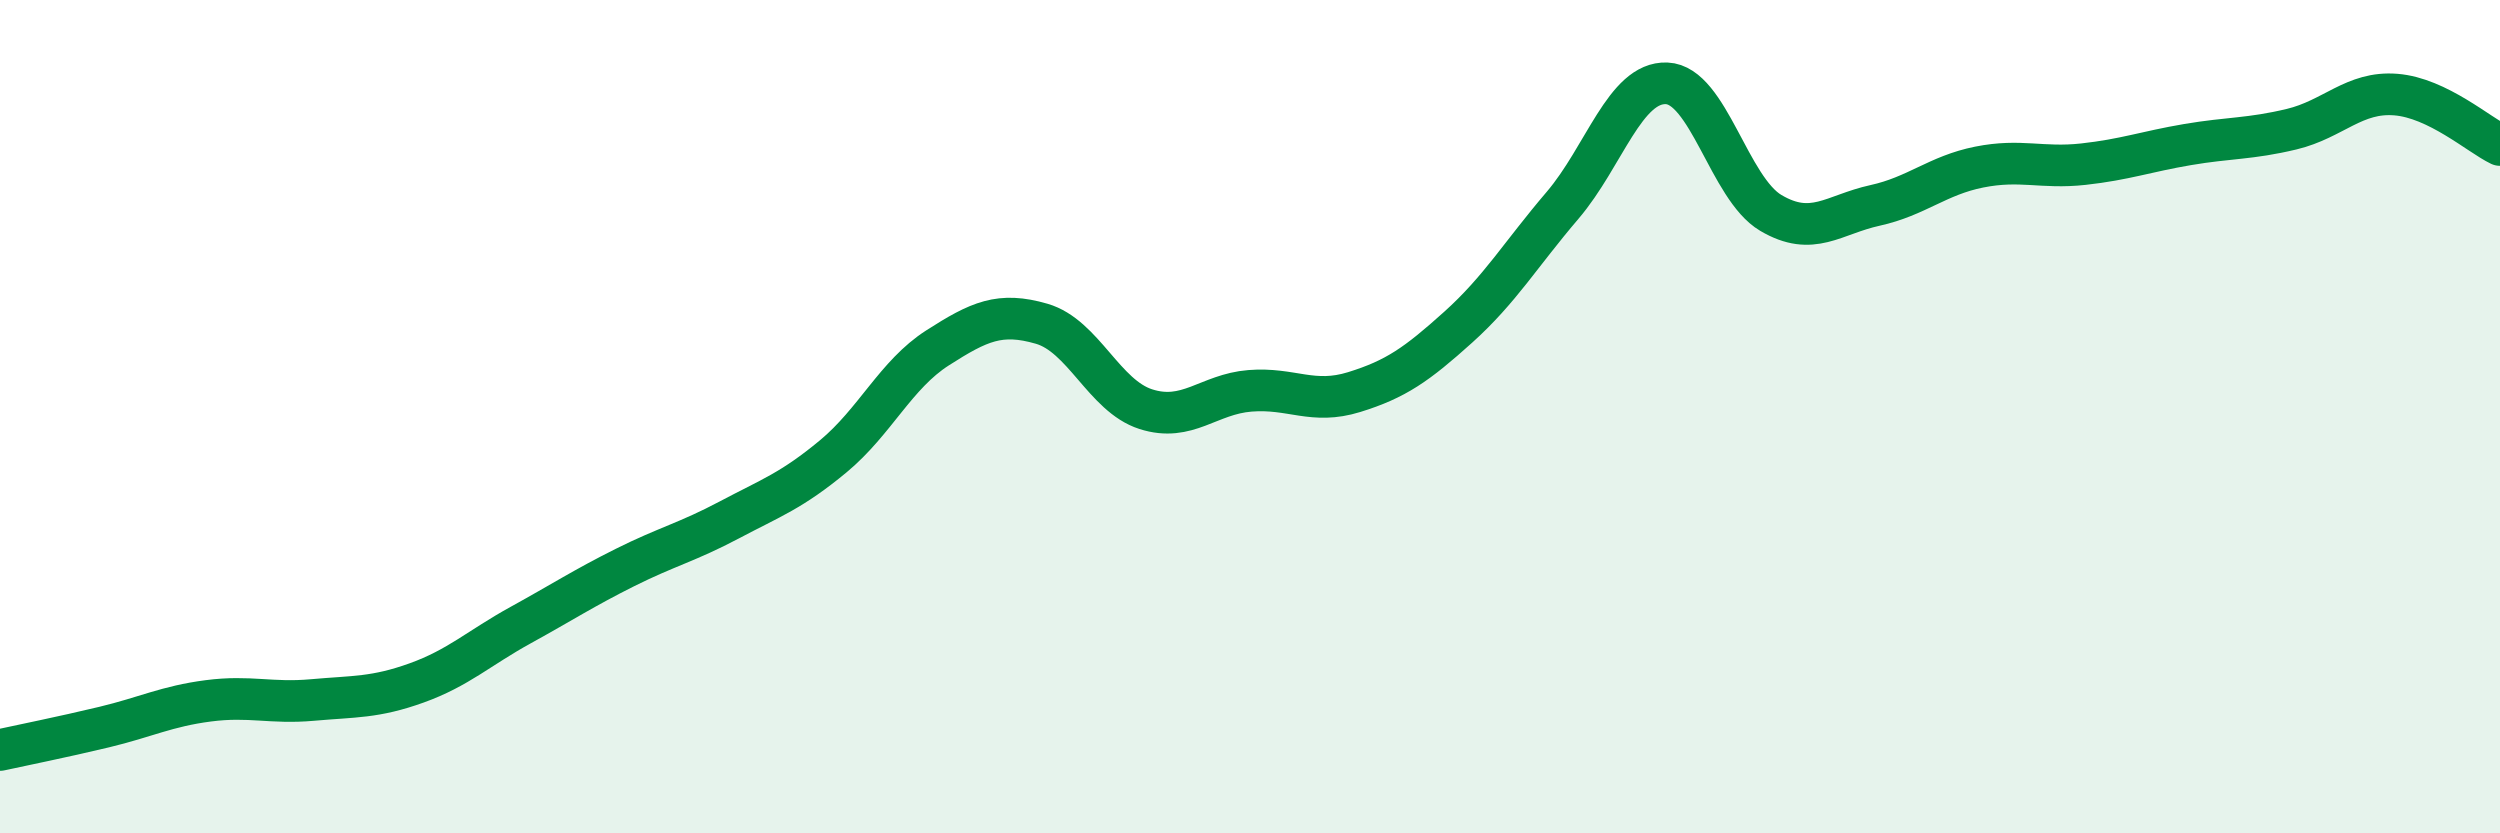 
    <svg width="60" height="20" viewBox="0 0 60 20" xmlns="http://www.w3.org/2000/svg">
      <path
        d="M 0,18 C 0.5,17.89 1.5,17.69 2.5,17.45 C 3.5,17.21 4,16.95 5,16.82 C 6,16.69 6.5,16.89 7.5,16.8 C 8.5,16.71 9,16.75 10,16.39 C 11,16.03 11.5,15.55 12.5,15 C 13.5,14.45 14,14.12 15,13.62 C 16,13.12 16.5,13.01 17.5,12.48 C 18.5,11.95 19,11.78 20,10.95 C 21,10.12 21.5,8.99 22.5,8.35 C 23.5,7.71 24,7.48 25,7.77 C 26,8.06 26.5,9.5 27.5,9.82 C 28.5,10.14 29,9.46 30,9.38 C 31,9.3 31.5,9.72 32.5,9.41 C 33.5,9.1 34,8.75 35,7.85 C 36,6.95 36.5,6.1 37.5,4.93 C 38.5,3.76 39,1.96 40,2 C 41,2.04 41.5,4.52 42.5,5.11 C 43.5,5.7 44,5.15 45,4.93 C 46,4.71 46.5,4.21 47.5,4.01 C 48.5,3.81 49,4.05 50,3.94 C 51,3.83 51.5,3.64 52.5,3.47 C 53.5,3.3 54,3.34 55,3.1 C 56,2.86 56.5,2.19 57.5,2.27 C 58.5,2.35 59.5,3.24 60,3.48L60 20L0 20Z"
        fill="#008740"
        opacity="0.1"
        stroke-linecap="round"
        stroke-linejoin="round"
      />
      <path
        d="M 0,18 C 0.5,17.89 1.5,17.69 2.5,17.45 C 3.5,17.21 4,16.95 5,16.82 C 6,16.69 6.5,16.89 7.5,16.8 C 8.5,16.71 9,16.75 10,16.39 C 11,16.03 11.5,15.55 12.5,15 C 13.5,14.45 14,14.12 15,13.62 C 16,13.12 16.5,13.01 17.5,12.48 C 18.5,11.95 19,11.78 20,10.95 C 21,10.12 21.5,8.99 22.5,8.35 C 23.5,7.71 24,7.48 25,7.77 C 26,8.06 26.5,9.5 27.5,9.82 C 28.5,10.14 29,9.46 30,9.38 C 31,9.3 31.5,9.72 32.5,9.41 C 33.5,9.1 34,8.75 35,7.85 C 36,6.95 36.5,6.1 37.5,4.93 C 38.5,3.76 39,1.96 40,2 C 41,2.04 41.5,4.52 42.5,5.11 C 43.5,5.7 44,5.15 45,4.93 C 46,4.71 46.5,4.21 47.5,4.01 C 48.5,3.81 49,4.05 50,3.94 C 51,3.83 51.5,3.64 52.5,3.47 C 53.5,3.3 54,3.34 55,3.1 C 56,2.86 56.5,2.19 57.5,2.27 C 58.5,2.35 59.5,3.24 60,3.48"
        stroke="#008740"
        stroke-width="1"
        fill="none"
        stroke-linecap="round"
        stroke-linejoin="round"
      />
    </svg>
  
